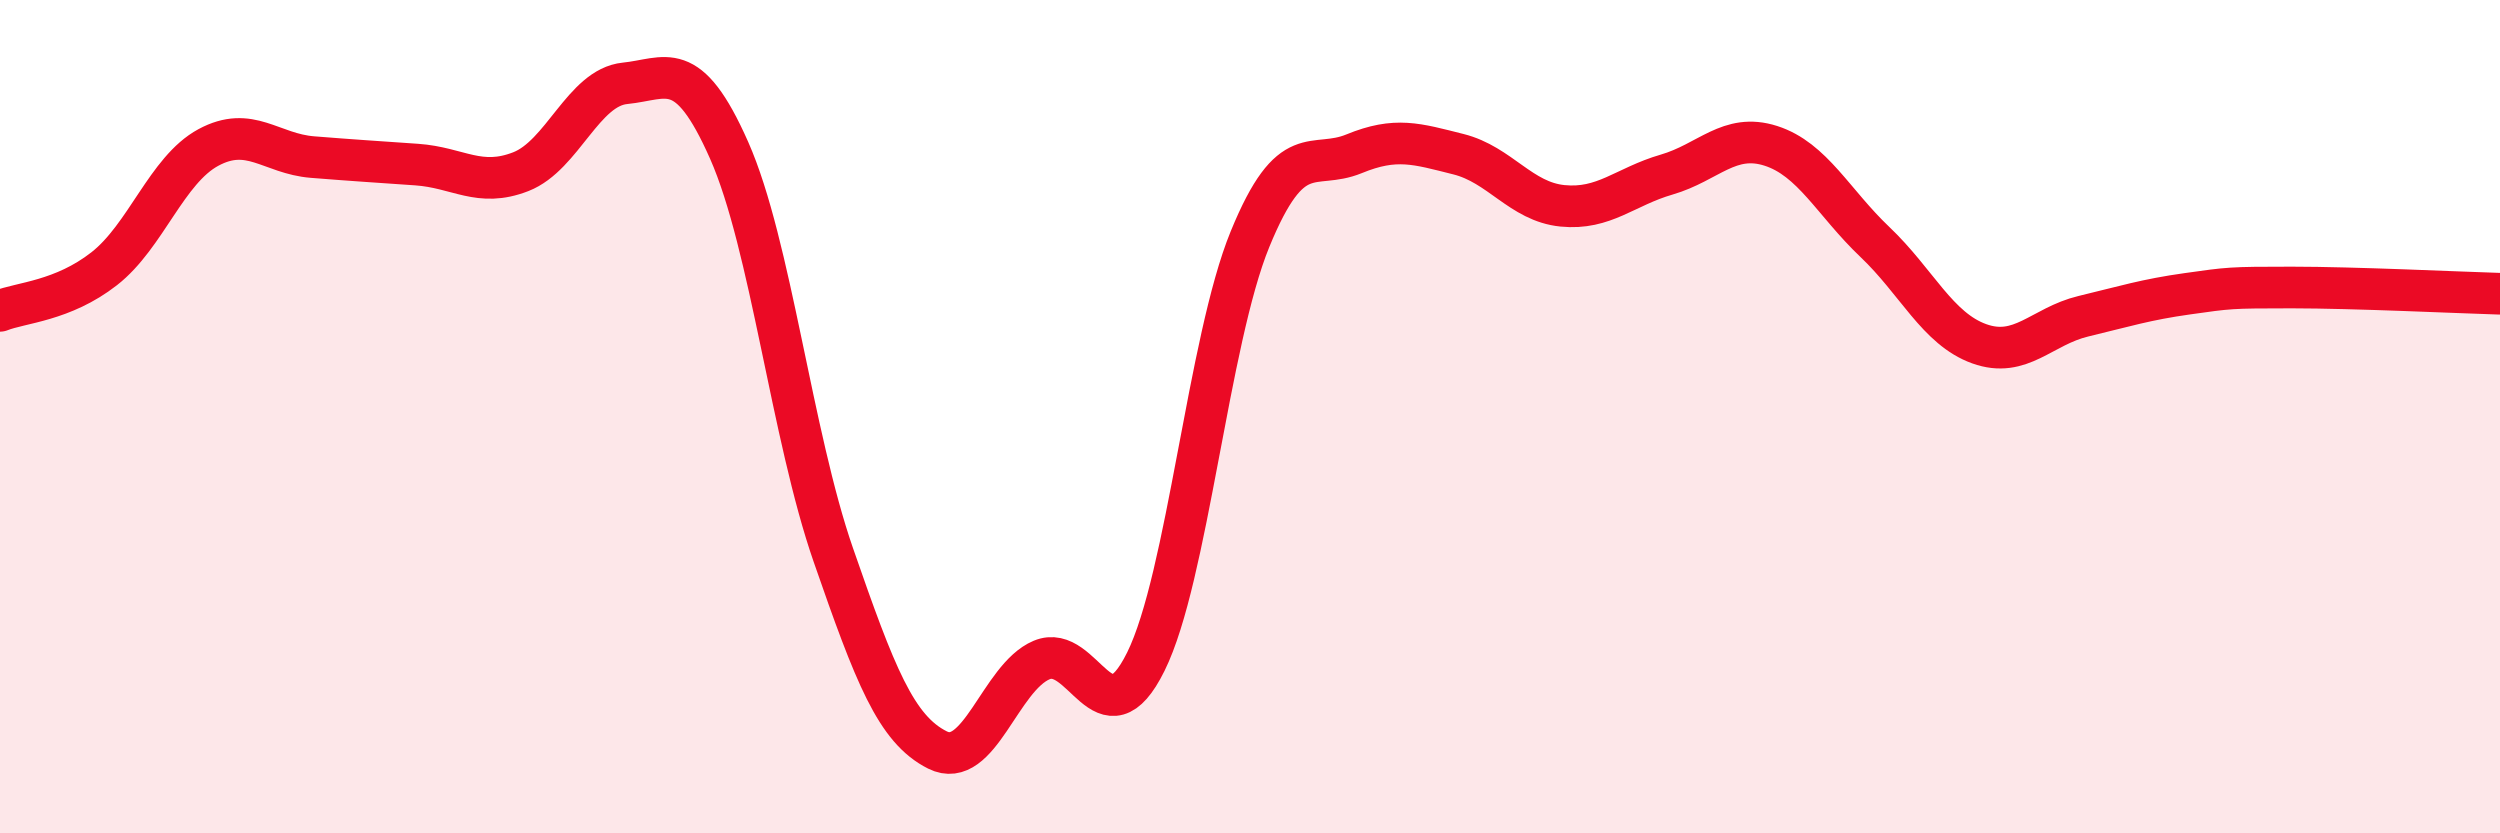 
    <svg width="60" height="20" viewBox="0 0 60 20" xmlns="http://www.w3.org/2000/svg">
      <path
        d="M 0,7.46 C 0.5,7.26 1.5,7.23 2.5,6.45 C 3.5,5.67 4,4.08 5,3.54 C 6,3 6.5,3.69 7.5,3.77 C 8.5,3.85 9,3.88 10,3.95 C 11,4.02 11.5,4.51 12.5,4.12 C 13.5,3.73 14,2.1 15,2 C 16,1.9 16.5,1.35 17.5,3.61 C 18.5,5.87 19,10.44 20,13.32 C 21,16.2 21.5,17.5 22.5,18 C 23.5,18.5 24,16.26 25,15.84 C 26,15.42 26.5,17.9 27.5,15.88 C 28.5,13.86 29,8.18 30,5.74 C 31,3.3 31.5,4.1 32.5,3.69 C 33.5,3.28 34,3.45 35,3.7 C 36,3.95 36.5,4.84 37.5,4.94 C 38.5,5.04 39,4.48 40,4.19 C 41,3.9 41.5,3.18 42.5,3.5 C 43.5,3.82 44,4.86 45,5.81 C 46,6.76 46.5,7.89 47.5,8.25 C 48.5,8.61 49,7.83 50,7.59 C 51,7.35 51.5,7.19 52.5,7.05 C 53.5,6.91 53.5,6.9 55,6.9 C 56.5,6.9 59,7.02 60,7.05L60 20L0 20Z"
        fill="#EB0A25"
        opacity="0.1"
        stroke-linecap="round"
        stroke-linejoin="round"
      />
      <path
        d="M 0,7.46 C 0.5,7.26 1.5,7.23 2.5,6.45 C 3.5,5.67 4,4.08 5,3.54 C 6,3 6.5,3.69 7.5,3.77 C 8.5,3.85 9,3.88 10,3.95 C 11,4.02 11.5,4.51 12.5,4.12 C 13.5,3.73 14,2.1 15,2 C 16,1.9 16.5,1.35 17.5,3.61 C 18.5,5.87 19,10.44 20,13.32 C 21,16.2 21.5,17.5 22.5,18 C 23.5,18.5 24,16.26 25,15.84 C 26,15.42 26.5,17.9 27.5,15.88 C 28.5,13.86 29,8.18 30,5.74 C 31,3.3 31.5,4.1 32.5,3.69 C 33.5,3.28 34,3.45 35,3.7 C 36,3.95 36.5,4.84 37.5,4.94 C 38.5,5.04 39,4.48 40,4.19 C 41,3.9 41.5,3.18 42.5,3.5 C 43.5,3.82 44,4.86 45,5.81 C 46,6.76 46.5,7.89 47.5,8.25 C 48.5,8.61 49,7.83 50,7.59 C 51,7.35 51.5,7.19 52.5,7.05 C 53.5,6.91 53.5,6.9 55,6.9 C 56.5,6.9 59,7.02 60,7.05"
        stroke="#EB0A25"
        stroke-width="1"
        fill="none"
        stroke-linecap="round"
        stroke-linejoin="round"
      />
    </svg>
  